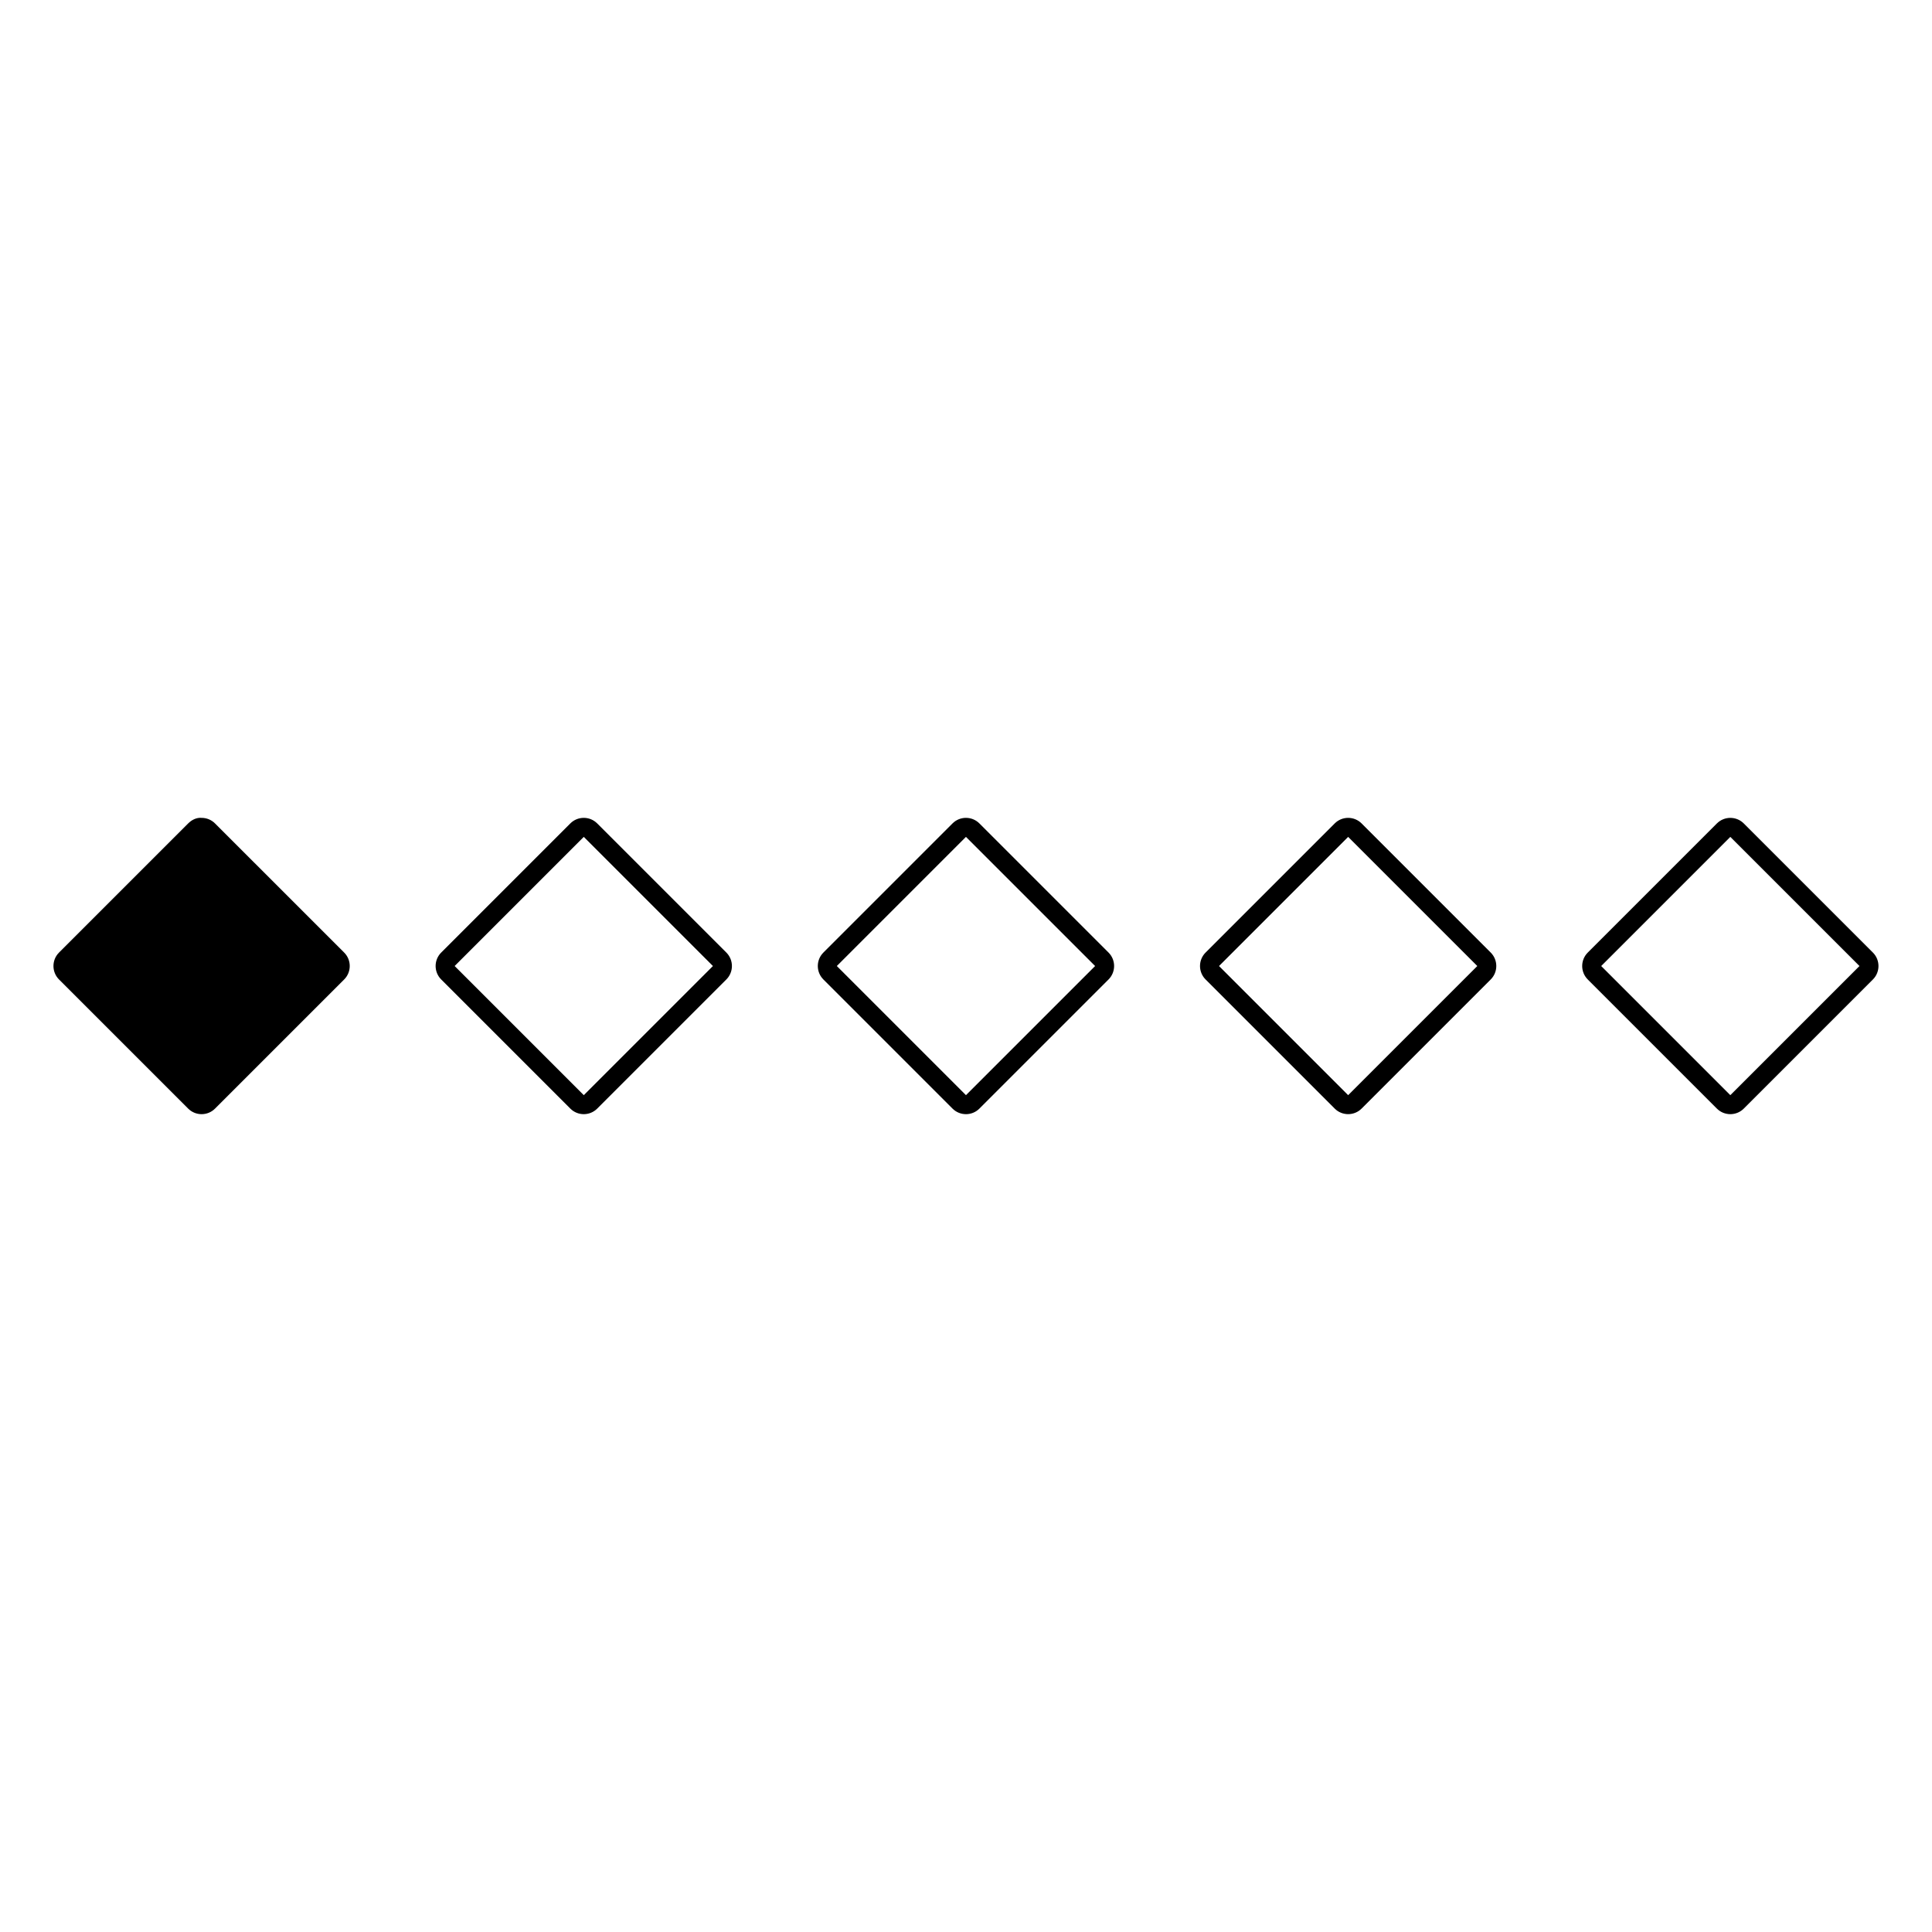 <?xml version="1.0" encoding="UTF-8"?>
<!-- Uploaded to: SVG Repo, www.svgrepo.com, Generator: SVG Repo Mixer Tools -->
<svg fill="#000000" width="800px" height="800px" version="1.1" viewBox="144 144 512 512" xmlns="http://www.w3.org/2000/svg">
 <path d="m235.21 396.44c1.965 1.965 1.965 5.16 0 7.125l-34.223 34.223c-0.945 0.949-2.211 1.477-3.559 1.477h-0.004c-1.344 0-2.609-0.527-3.562-1.477l-34.223-34.219c-1.961-1.965-1.961-5.16-0.004-7.125l34.227-34.223c0.953-0.953 2.242-1.602 3.566-1.477 1.344 0 2.609 0.527 3.559 1.477zm303.85 0c1.965 1.965 1.965 5.16 0 7.125l-34.223 34.223c-0.984 0.984-2.273 1.473-3.562 1.473s-2.578-0.488-3.562-1.473l-34.223-34.223c-1.965-1.965-1.965-5.16 0-7.125l34.223-34.223c1.969-1.965 5.156-1.965 7.125 0zm-3.559 3.566-34.223-34.223-34.223 34.223 34.223 34.223zm-97.723-3.566c1.965 1.965 1.965 5.16 0 7.125l-34.223 34.223c-0.98 0.984-2.273 1.477-3.562 1.477-1.293 0-2.582-0.492-3.566-1.477l-34.223-34.223c-1.965-1.965-1.965-5.16 0-7.125l34.223-34.223c1.957-1.965 5.16-1.969 7.125 0zm-3.562 3.566-34.227-34.223-34.223 34.223 34.223 34.223zm-97.723-3.566c1.965 1.965 1.965 5.16 0 7.125l-34.223 34.223c-0.98 0.984-2.273 1.477-3.562 1.477-1.293 0-2.582-0.492-3.566-1.477l-34.223-34.223c-1.965-1.965-1.965-5.16 0-7.125l34.223-34.223c1.961-1.965 5.16-1.969 7.125 0zm-3.562 3.566-34.223-34.223-34.223 34.223 34.223 34.223zm307.41 3.562-34.223 34.223c-0.984 0.984-2.273 1.473-3.562 1.473-1.289 0-2.578-0.488-3.562-1.473l-34.223-34.223c-1.965-1.965-1.965-5.16 0-7.125l34.223-34.223c1.969-1.965 5.156-1.965 7.125 0l34.223 34.223c1.965 1.965 1.965 5.16 0 7.125zm-3.562-3.562-34.223-34.223-34.223 34.223 34.223 34.223z"/>
</svg>